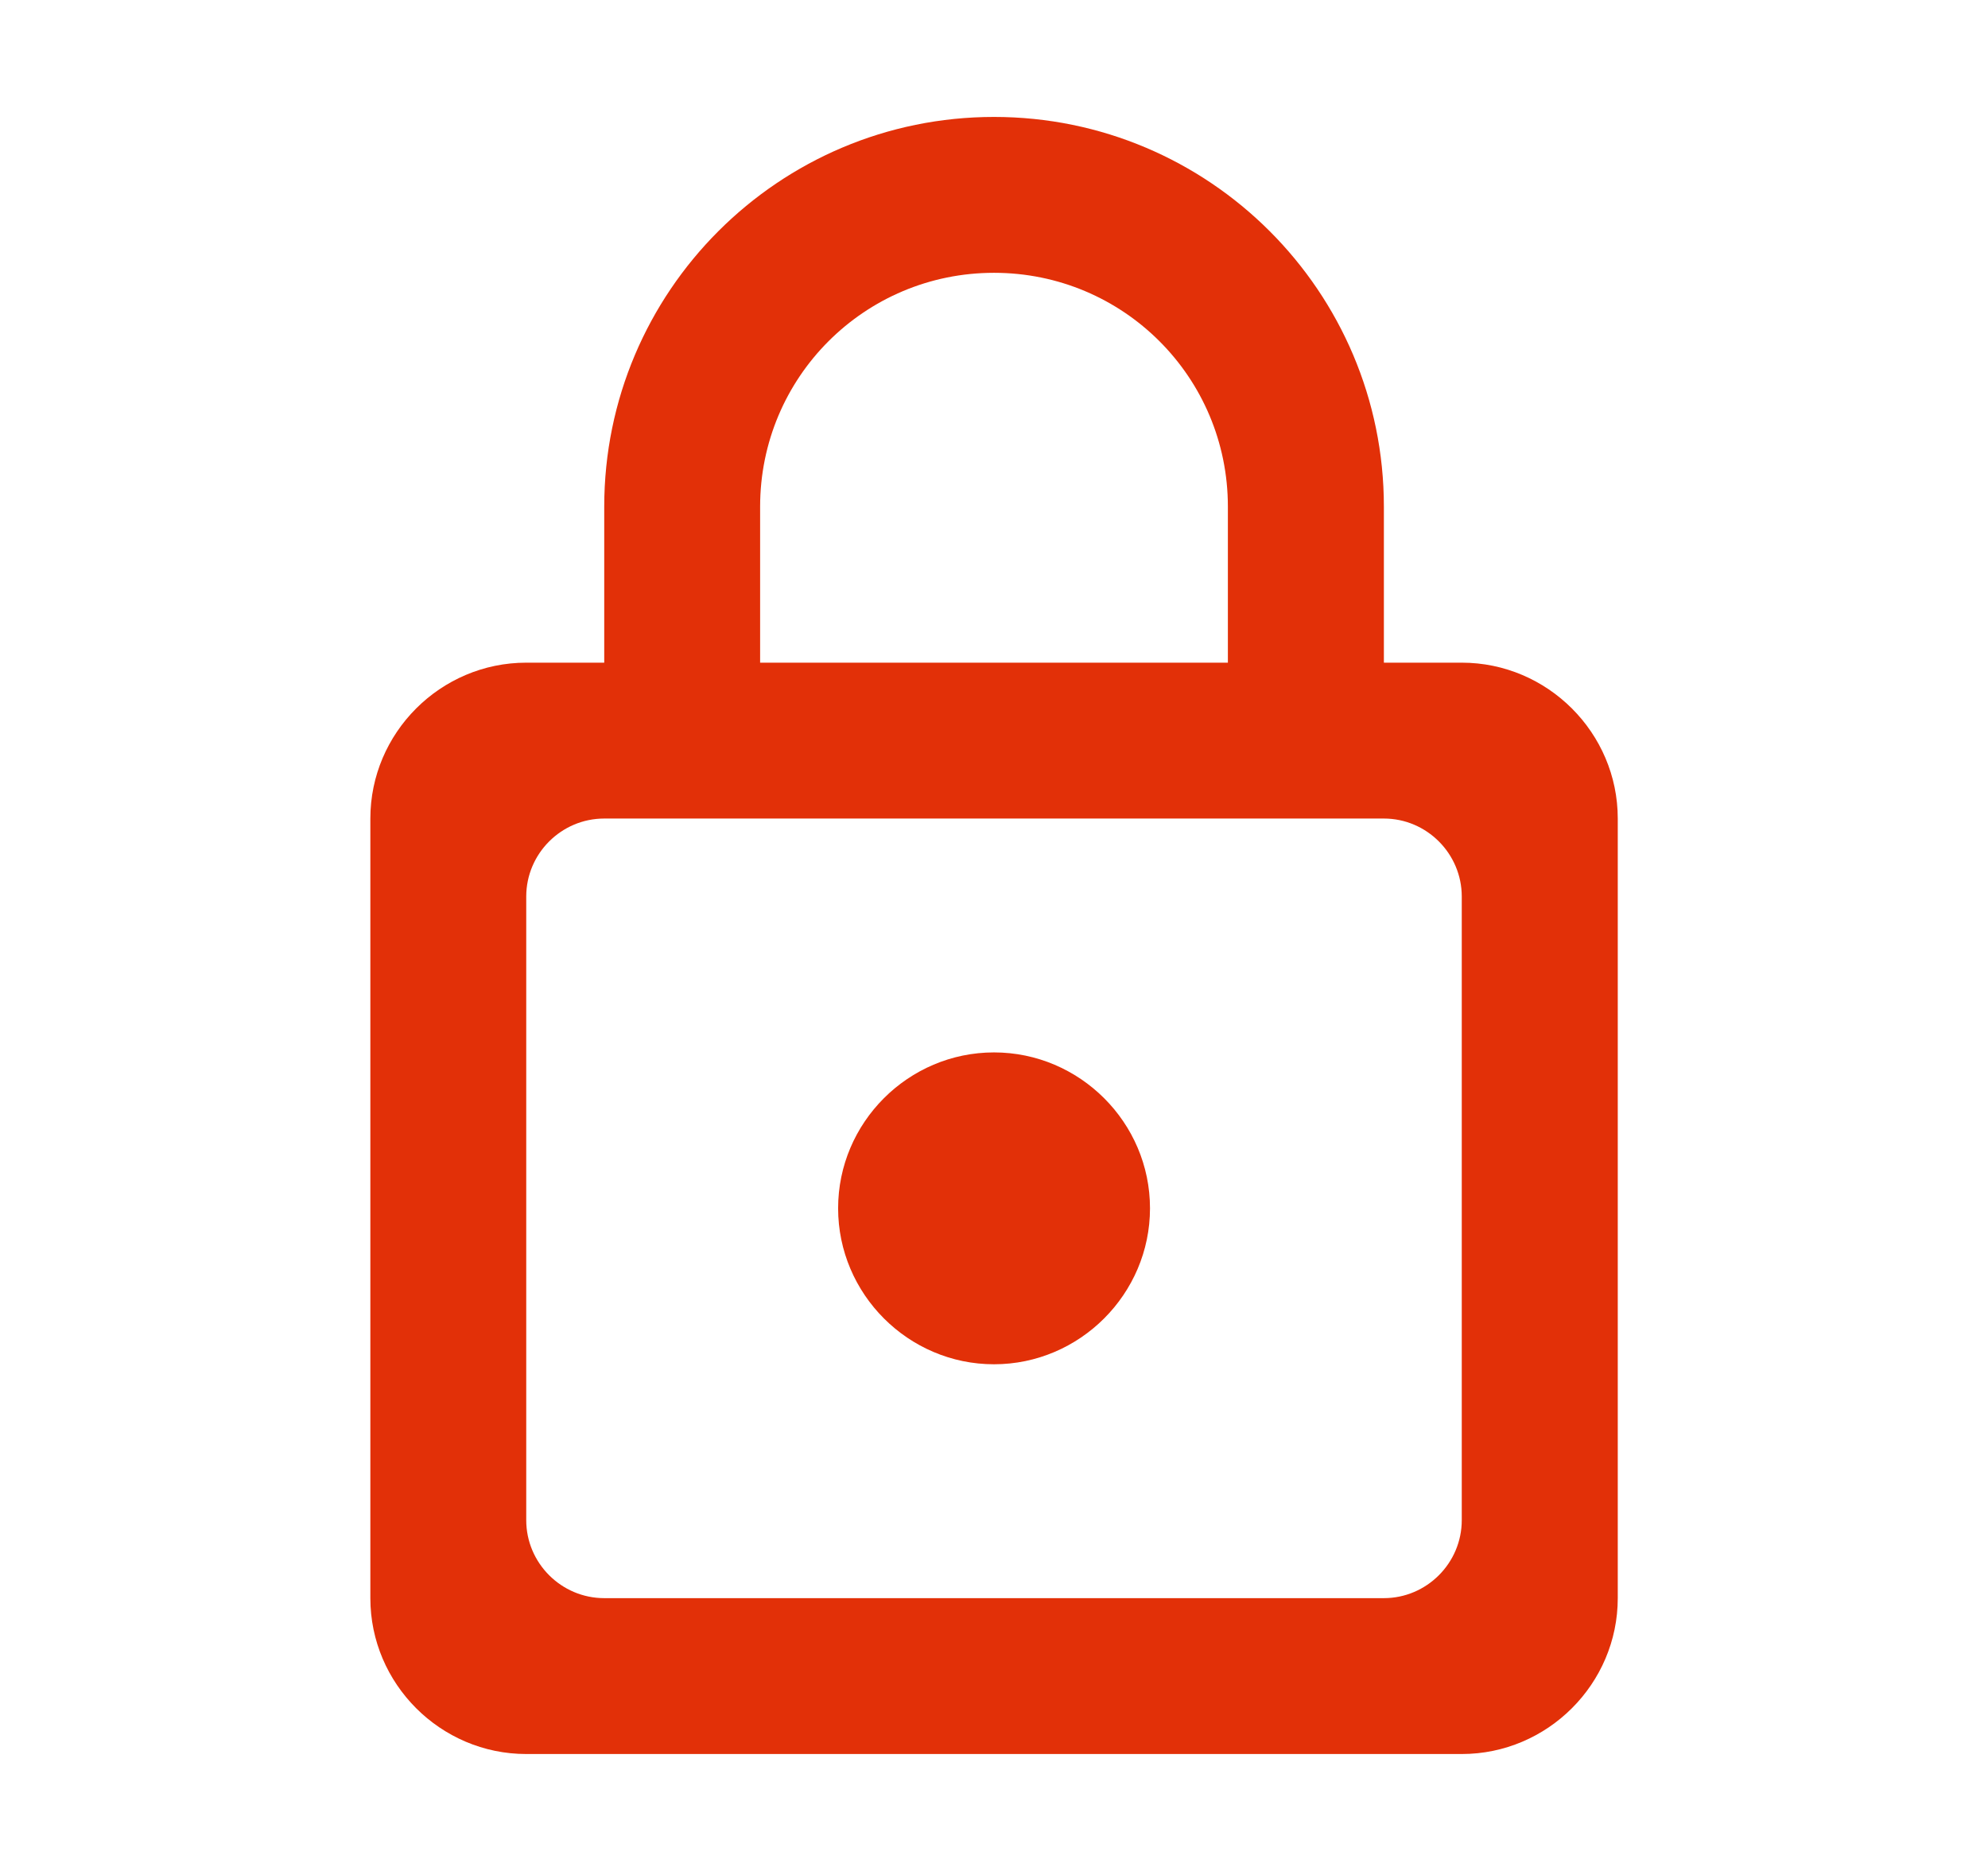 <svg width="17" height="16" viewBox="0 0 17 16" fill="none" xmlns="http://www.w3.org/2000/svg">
<path d="M8.5 1C10.34 1 11.834 2.493 11.834 4.333V5.667H12.5C13.233 5.667 13.834 6.267 13.834 7V13.667C13.834 14.4 13.233 15 12.5 15H4.5C3.767 15 3.167 14.4 3.167 13.667V7C3.167 6.267 3.767 5.667 4.5 5.667H5.167V4.333C5.167 2.493 6.66 1 8.5 1ZM5.167 7C4.8 7 4.5 7.3 4.5 7.667V13C4.5 13.367 4.8 13.667 5.167 13.667H11.834C12.2 13.667 12.5 13.367 12.5 13V7.667C12.5 7.3 12.2 7 11.834 7H5.167ZM8.5 9C9.233 9 9.834 9.6 9.834 10.333C9.834 11.066 9.233 11.667 8.5 11.667C7.767 11.667 7.167 11.066 7.167 10.333C7.167 9.6 7.767 9 8.5 9ZM8.5 2.333C7.393 2.333 6.5 3.227 6.5 4.333V5.667H10.5V4.333C10.5 3.226 9.606 2.333 8.5 2.333Z" fill="#E23008"/>
</svg>
